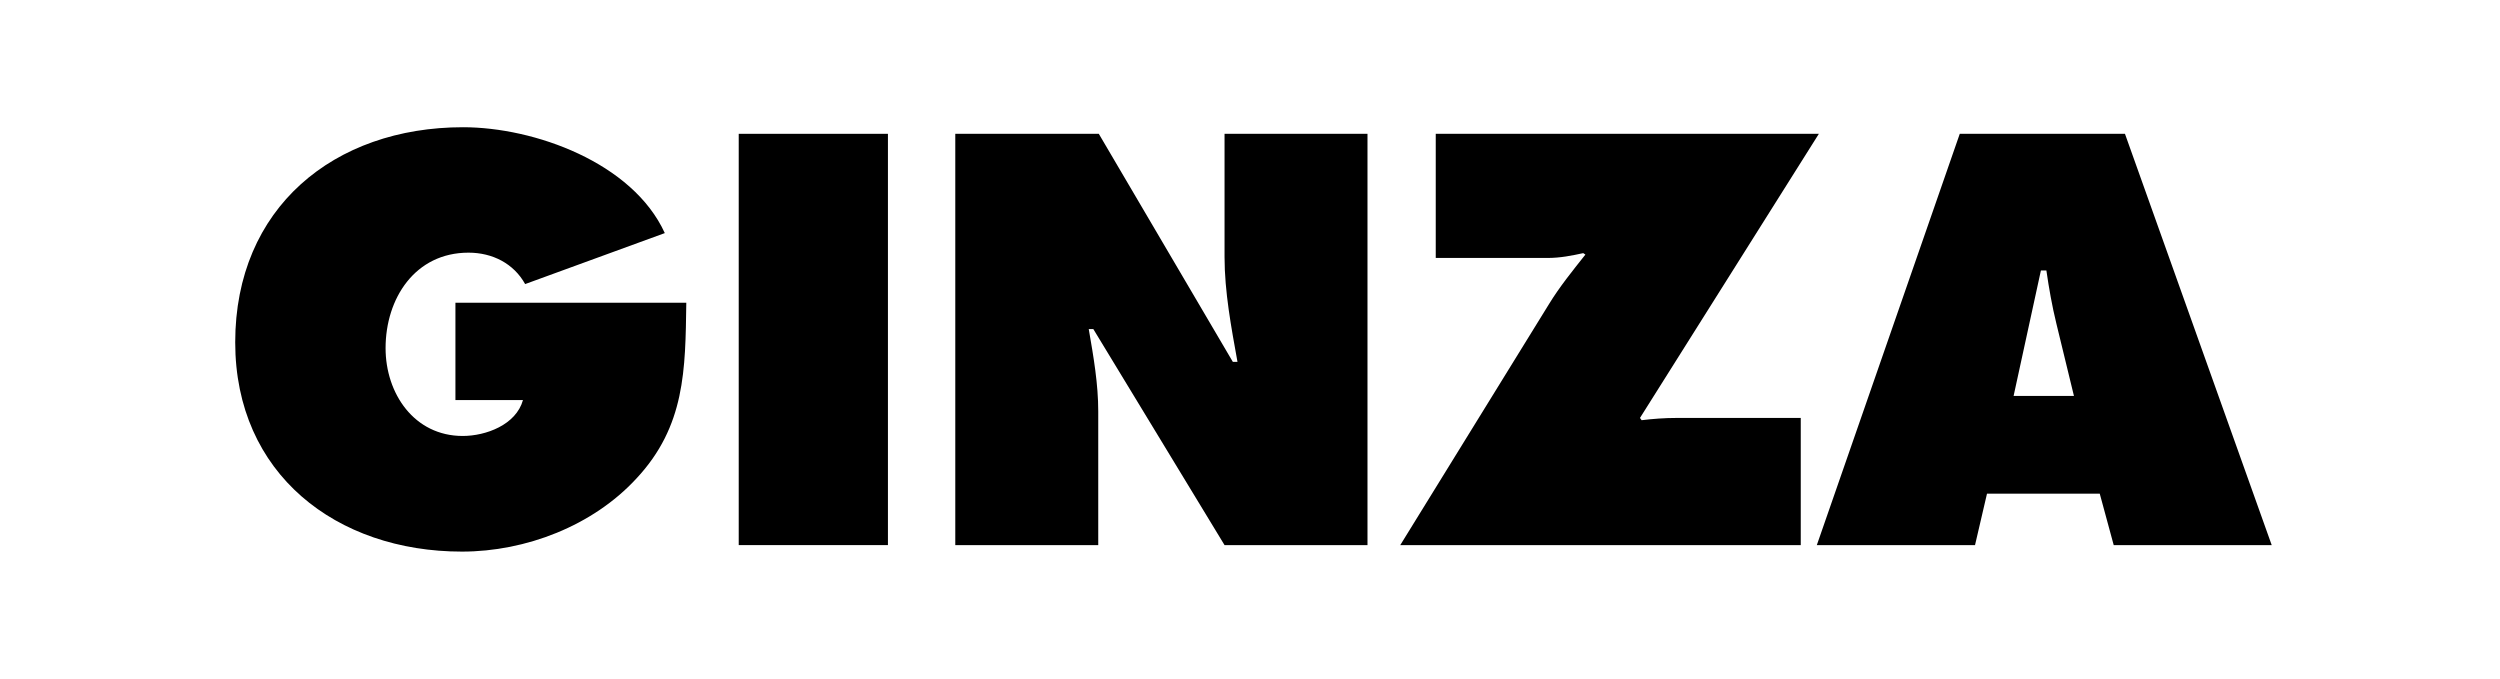 <?xml version="1.0" encoding="utf-8"?>
<!-- Generator: Adobe Illustrator 13.0.0, SVG Export Plug-In . SVG Version: 6.00 Build 14948)  -->
<!DOCTYPE svg PUBLIC "-//W3C//DTD SVG 1.1//EN" "http://www.w3.org/Graphics/SVG/1.1/DTD/svg11.dtd">
<svg version="1.1" id="Ebene_1" xmlns="http://www.w3.org/2000/svg" xmlns:xlink="http://www.w3.org/1999/xlink" x="0px" y="0px"
	 width="147.312px" height="40px" viewBox="0 0 147.312 40" enable-background="new 0 0 147.312 40" xml:space="preserve">
<g id="gi">
	<g>
		<g>
			<path d="M37.496,28.201c-2.562,2.779-6.511,4.302-10.275,4.302c-7.396,0-13.361-4.571-13.361-12.334
				c0-7.921,5.819-12.672,13.424-12.672c4.204,0,9.994,2.086,11.889,6.238l-8.229,3.004c-0.672-1.209-1.922-1.851-3.338-1.851
				c-3.144,0-4.886,2.689-4.886,5.627c0,2.672,1.686,5.174,4.545,5.174c1.363,0,3.145-0.655,3.551-2.117h-3.98v-5.735h13.604
				C40.384,21.789,40.384,25.111,37.496,28.201z"/>
		</g>
		<g>
			<rect x="43.529" y="7.885" width="8.792" height="24.235"/>
		</g>
		<g>
			<path d="M80.579,32.12h-8.423l-7.732-12.73h-0.27c0.288,1.657,0.56,3.245,0.56,4.85v7.881H56.29V7.885h8.457l7.897,13.437h0.274
				c-0.365-2.027-0.762-4.125-0.762-6.187v-7.25h8.423L80.579,32.12L80.579,32.12z"/>
		</g>
		<g>
			<path d="M96.635,24.627l0.099,0.133c0.668-0.082,1.358-0.133,2.061-0.133h7.314v7.493H82.51l8.759-14.193
				c0.641-1.047,1.383-1.954,2.15-2.926l-0.128-0.085c-0.668,0.146-1.35,0.284-2.103,0.284h-6.587V7.885h22.575L96.635,24.627z"/>
		</g>
		<g>
			<path d="M125.213,7.885h-9.734l-8.423,24.235h9.322l0.706-3.032h6.643l0.823,3.032h9.31L125.213,7.885z M118.651,23.33
				l1.609-7.392h0.323c0.15,1.042,0.337,2.103,0.587,3.123l1.037,4.269H118.651z"/>
		</g>
	</g>
</g>
</svg>
